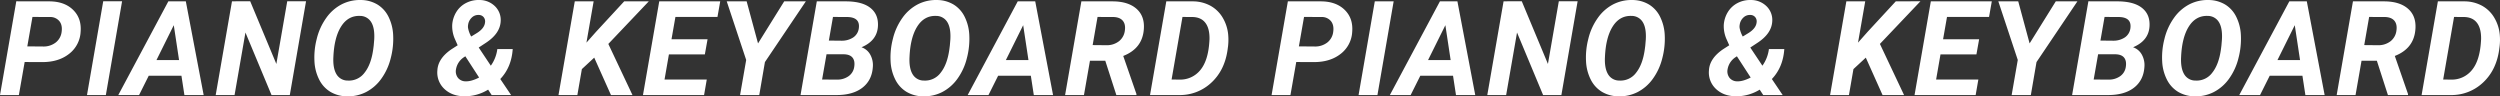 <svg xmlns="http://www.w3.org/2000/svg" width="1592.484" height="61.372" viewBox="0 0 1592.484 61.372">
  <rect x="0" y="0" width="1592.484" height="61.372" fill="#333333" stroke="none"/>
  <path id="パス_1584" data-name="パス 1584" d="M18.617,66.959,14.926,88H2.908L13.285,28.281l20.918.041q9.68,0,15.217,5.373t4.84,14.027A18.857,18.857,0,0,1,46.938,61.75Q40.273,67,29.937,67ZM20.3,56.992l10.008.082a12.654,12.654,0,0,0,8.039-2.5A10.068,10.068,0,0,0,42.16,47.8q.615-4.266-1.374-6.809A7.443,7.443,0,0,0,34.9,38.289l-11.32-.041ZM70.336,88H58.319L68.654,28.281H80.672Zm48.151-12.3H97.651L91.5,88H78.251l31.91-59.719h11.115L132.637,88H120.374Zm-15.914-9.967h14.4L113.606,43.5ZM187.514,88H175.866L159.255,48.174,152.323,88H140.305l10.377-59.719H162.29l16.652,39.908,6.932-39.908H197.85Zm36.42.82a21.041,21.041,0,0,1-10.479-2.81,18.965,18.965,0,0,1-7.178-7.752,28.707,28.707,0,0,1-3.056-11.628,46.742,46.742,0,0,1,1.436-14.355,38.309,38.309,0,0,1,6.07-13.412,27.593,27.593,0,0,1,9.823-8.654,25.429,25.429,0,0,1,12.2-2.748,20.824,20.824,0,0,1,10.541,2.851,18.831,18.831,0,0,1,7.1,7.834,29.042,29.042,0,0,1,2.953,11.587,48.239,48.239,0,0,1-1.559,14.848,37.677,37.677,0,0,1-6.111,13.207,27.382,27.382,0,0,1-9.7,8.367A25.359,25.359,0,0,1,223.935,88.82ZM240.956,56.5l.328-3.9q.41-7.3-1.948-11.074a8.228,8.228,0,0,0-7.157-3.937q-7.506-.246-11.915,6.645T215.28,63.514q-.41,7.26,1.928,11.177a8.206,8.206,0,0,0,7.26,4.081,12.312,12.312,0,0,0,10.664-5.024q4.225-5.312,5.537-15.032Zm40.561,15.709q.41-7.506,8.9-13.33l4.02-2.584L292.8,52.6a20.485,20.485,0,0,1-1.846-9.146,17.878,17.878,0,0,1,2.666-8.429,15.652,15.652,0,0,1,6.234-5.7,17.349,17.349,0,0,1,8.49-1.866,13.993,13.993,0,0,1,9.885,4,12.172,12.172,0,0,1,3.609,9.577q-.41,7.752-9.311,13.617l-4.676,3.076L315.56,69.3A23.181,23.181,0,0,0,319.7,58.715h9.8q-.779,11.566-7.916,19.072L328.48,88H316.094l-2.256-3.445a28.212,28.212,0,0,1-15.217,4.225q-7.793-.082-12.674-4.7A14.3,14.3,0,0,1,281.517,72.209Zm18.006,7.055q3.568.123,8.572-2.42l-8.777-13.535-.984.656a11.48,11.48,0,0,0-4.963,7.67,6.712,6.712,0,0,0,1.313,5.476A6.254,6.254,0,0,0,299.523,79.264Zm1.559-35.971a6.531,6.531,0,0,0-.041,1.928,17.752,17.752,0,0,0,2.01,5.5l3.363-2.051q5.086-3.076,5.455-6.932a4.2,4.2,0,0,0-.923-3.4,3.983,3.983,0,0,0-3.179-1.354,5.842,5.842,0,0,0-4.43,1.764A7.626,7.626,0,0,0,301.082,43.293ZM381.428,64.17l-7.875,7.3L370.682,88H358.664l10.377-59.719h12.018l-4.594,26.332,6.111-6.891,17.965-19.441h15.668l-25.8,27.152L405.791,88h-13.7Zm70.463-2.051H429l-2.789,16h26.906L451.4,88H412.475l10.377-59.719h38.842l-1.764,9.967H433.147l-2.5,14.232h22.969Zm33.877-7.014,16.693-26.824h13.781L490.157,67l-3.609,21H474.325l3.9-22.354L465.835,28.322l12.674-.041ZM512.837,88l10.377-59.719,18.621.041q10.377.041,15.586,4.225t4.717,11.771q-.574,9.064-10.459,13.248a10.032,10.032,0,0,1,5.537,4.614,13.809,13.809,0,0,1,1.682,7.978q-.574,8.449-6.624,13.146T535.765,88Zm16.57-26-2.83,16.119,9.475.041a12.219,12.219,0,0,0,7.424-2.194,8.706,8.706,0,0,0,3.568-5.927q.574-3.691-1-5.763t-5.312-2.235Zm1.477-8.7,8.162.082a13,13,0,0,0,7.444-2.133,8.268,8.268,0,0,0,3.466-5.7q1.025-7.219-7.588-7.26l-8.859-.041Zm60.045,35.52a21.041,21.041,0,0,1-10.479-2.81,18.965,18.965,0,0,1-7.178-7.752,28.707,28.707,0,0,1-3.056-11.628,46.742,46.742,0,0,1,1.436-14.355,38.309,38.309,0,0,1,6.07-13.412,27.593,27.593,0,0,1,9.823-8.654,25.429,25.429,0,0,1,12.2-2.748,20.824,20.824,0,0,1,10.541,2.851,18.831,18.831,0,0,1,7.1,7.834,29.042,29.042,0,0,1,2.953,11.587,48.239,48.239,0,0,1-1.559,14.848,37.677,37.677,0,0,1-6.111,13.207,27.382,27.382,0,0,1-9.7,8.367A25.359,25.359,0,0,1,590.929,88.82ZM607.951,56.5l.328-3.9q.41-7.3-1.948-11.074a8.228,8.228,0,0,0-7.157-3.937q-7.506-.246-11.915,6.645t-4.983,19.277q-.41,7.26,1.928,11.177a8.206,8.206,0,0,0,7.26,4.081,12.312,12.312,0,0,0,10.664-5.024q4.225-5.312,5.537-15.032Zm51.6,19.2H638.711L632.559,88H619.311l31.91-59.719h11.115L673.7,88H661.434Zm-15.914-9.967h14.4L654.666,43.5Zm63.326.41H697.2L693.383,88H681.366l10.377-59.719,19.77.041q9.926,0,15.278,4.676t4.737,13q-.861,12.3-13.125,17.1l8.408,24.24V88h-12.8Zm-8.039-9.967,8.941.082a12.526,12.526,0,0,0,7.854-2.563,10.146,10.146,0,0,0,3.712-6.747q.574-3.979-1.271-6.234t-5.865-2.42l-10.254-.041ZM735.464,88l10.377-59.719,17.145.041a23.482,23.482,0,0,1,10.849,2.728,20.5,20.5,0,0,1,7.813,7.485,25.635,25.635,0,0,1,3.609,10.992,36.283,36.283,0,0,1-.082,7.3L784.887,59q-1.8,13.125-10.315,21.062A29.182,29.182,0,0,1,753.921,88Zm20.672-49.752L749.2,78.115l5,.041a16.417,16.417,0,0,0,13.31-6.07q5.024-6.07,5.763-18.334l.082-1.312q.123-6.768-2.584-10.377t-8.08-3.773Zm72.471,28.711L824.915,88H812.9l10.377-59.719,20.918.041q9.68,0,15.217,5.373t4.84,14.027a18.857,18.857,0,0,1-7.321,14.027q-6.665,5.25-17,5.25Zm1.682-9.967,10.008.082a12.654,12.654,0,0,0,8.039-2.5A10.068,10.068,0,0,0,852.15,47.8q.615-4.266-1.374-6.809a7.443,7.443,0,0,0-5.886-2.707l-11.32-.041ZM880.326,88H868.308l10.336-59.719h12.018Zm48.151-12.3H907.641L901.488,88H888.24l31.91-59.719h11.115L942.627,88H930.363Zm-15.914-9.967h14.4L923.6,43.5ZM997.5,88H985.856L969.244,48.174,962.313,88H950.3l10.377-59.719H972.28l16.652,39.908,6.932-39.908h11.977Zm36.42.82a21.041,21.041,0,0,1-10.479-2.81,18.965,18.965,0,0,1-7.178-7.752,28.707,28.707,0,0,1-3.056-11.628,46.742,46.742,0,0,1,1.436-14.355,38.309,38.309,0,0,1,6.07-13.412,27.593,27.593,0,0,1,9.823-8.654,25.429,25.429,0,0,1,12.2-2.748,20.824,20.824,0,0,1,10.541,2.851,18.831,18.831,0,0,1,7.1,7.834,29.042,29.042,0,0,1,2.953,11.587,48.239,48.239,0,0,1-1.559,14.848,37.677,37.677,0,0,1-6.111,13.207,27.382,27.382,0,0,1-9.7,8.367A25.359,25.359,0,0,1,1033.924,88.82Zm17.021-32.32.328-3.9q.41-7.3-1.948-11.074a8.228,8.228,0,0,0-7.157-3.937q-7.506-.246-11.915,6.645t-4.983,19.277q-.41,7.26,1.928,11.177a8.206,8.206,0,0,0,7.26,4.081,12.312,12.312,0,0,0,10.664-5.024q4.225-5.312,5.537-15.032Zm40.561,15.709q.41-7.506,8.9-13.33l4.02-2.584-1.641-3.691a20.485,20.485,0,0,1-1.846-9.146,17.878,17.878,0,0,1,2.666-8.429,15.652,15.652,0,0,1,6.234-5.7,17.349,17.349,0,0,1,8.49-1.866,13.993,13.993,0,0,1,9.885,4,12.172,12.172,0,0,1,3.609,9.577q-.41,7.752-9.311,13.617l-4.676,3.076L1125.55,69.3a23.181,23.181,0,0,0,4.143-10.582h9.8q-.779,11.566-7.916,19.072L1138.47,88h-12.387l-2.256-3.445a28.212,28.212,0,0,1-15.217,4.225q-7.793-.082-12.674-4.7A14.3,14.3,0,0,1,1091.507,72.209Zm18.006,7.055q3.568.123,8.572-2.42l-8.777-13.535-.984.656a11.48,11.48,0,0,0-4.963,7.67,6.712,6.712,0,0,0,1.313,5.476A6.254,6.254,0,0,0,1109.513,79.264Zm1.559-35.971a6.531,6.531,0,0,0-.041,1.928,17.752,17.752,0,0,0,2.01,5.5l3.363-2.051q5.086-3.076,5.455-6.932a4.2,4.2,0,0,0-.923-3.4,3.983,3.983,0,0,0-3.179-1.354,5.842,5.842,0,0,0-4.43,1.764A7.626,7.626,0,0,0,1111.072,43.293Zm80.346,20.877-7.875,7.3L1180.672,88h-12.018l10.377-59.719h12.018l-4.594,26.332,6.111-6.891,17.965-19.441H1226.2l-25.8,27.152L1215.781,88h-13.7Zm70.463-2.051h-22.887l-2.789,16h26.906L1261.389,88h-38.924l10.377-59.719h38.842l-1.764,9.967h-26.783l-2.5,14.232H1263.6Zm33.877-7.014,16.693-26.824h13.781L1300.147,67l-3.609,21h-12.223l3.9-22.354-12.387-37.324,12.674-.041ZM1322.827,88,1333.2,28.281l18.621.041q10.377.041,15.586,4.225t4.717,11.771q-.574,9.064-10.459,13.248a10.032,10.032,0,0,1,5.537,4.614,13.809,13.809,0,0,1,1.682,7.978q-.574,8.449-6.624,13.146T1345.755,88Zm16.57-26-2.83,16.119,9.475.041a12.219,12.219,0,0,0,7.424-2.194,8.706,8.706,0,0,0,3.568-5.927q.574-3.691-1-5.763t-5.312-2.235Zm1.477-8.7,8.162.082a13,13,0,0,0,7.444-2.133,8.268,8.268,0,0,0,3.466-5.7q1.025-7.219-7.588-7.26l-8.859-.041Zm60.045,35.52a21.041,21.041,0,0,1-10.479-2.81,18.965,18.965,0,0,1-7.178-7.752,28.707,28.707,0,0,1-3.056-11.628,46.742,46.742,0,0,1,1.436-14.355,38.309,38.309,0,0,1,6.07-13.412,27.593,27.593,0,0,1,9.823-8.654,25.429,25.429,0,0,1,12.2-2.748,20.824,20.824,0,0,1,10.541,2.851,18.831,18.831,0,0,1,7.1,7.834,29.042,29.042,0,0,1,2.953,11.587,48.239,48.239,0,0,1-1.559,14.848,37.677,37.677,0,0,1-6.111,13.207,27.382,27.382,0,0,1-9.7,8.367A25.359,25.359,0,0,1,1400.919,88.82Zm17.021-32.32.328-3.9q.41-7.3-1.948-11.074a8.228,8.228,0,0,0-7.157-3.937q-7.506-.246-11.915,6.645t-4.983,19.277q-.41,7.26,1.928,11.177a8.206,8.206,0,0,0,7.26,4.081,12.312,12.312,0,0,0,10.664-5.024q4.225-5.312,5.537-15.032Zm51.6,19.2H1448.7L1442.548,88H1429.3l31.91-59.719h11.115L1483.687,88h-12.264Zm-15.914-9.967h14.4l-3.363-22.23Zm63.326.41h-9.762L1503.373,88h-12.018l10.377-59.719,19.77.041q9.926,0,15.278,4.676t4.737,13q-.861,12.3-13.125,17.1l8.408,24.24V88H1524Zm-8.039-9.967,8.941.082a12.526,12.526,0,0,0,7.854-2.563,10.146,10.146,0,0,0,3.712-6.747q.574-3.979-1.271-6.234t-5.865-2.42l-10.254-.041ZM1545.453,88l10.377-59.719,17.145.041a23.482,23.482,0,0,1,10.849,2.728,20.5,20.5,0,0,1,7.813,7.485,25.635,25.635,0,0,1,3.609,10.992,36.283,36.283,0,0,1-.082,7.3L1594.877,59q-1.8,13.125-10.315,21.062A29.182,29.182,0,0,1,1563.91,88Zm20.672-49.752-6.932,39.867,5,.041a16.417,16.417,0,0,0,13.31-6.07q5.024-6.07,5.763-18.334l.082-1.312q.123-6.768-2.584-10.377t-8.08-3.773Z" transform="translate(-2.908 -27.454)" fill="#fff"/>
</svg>
